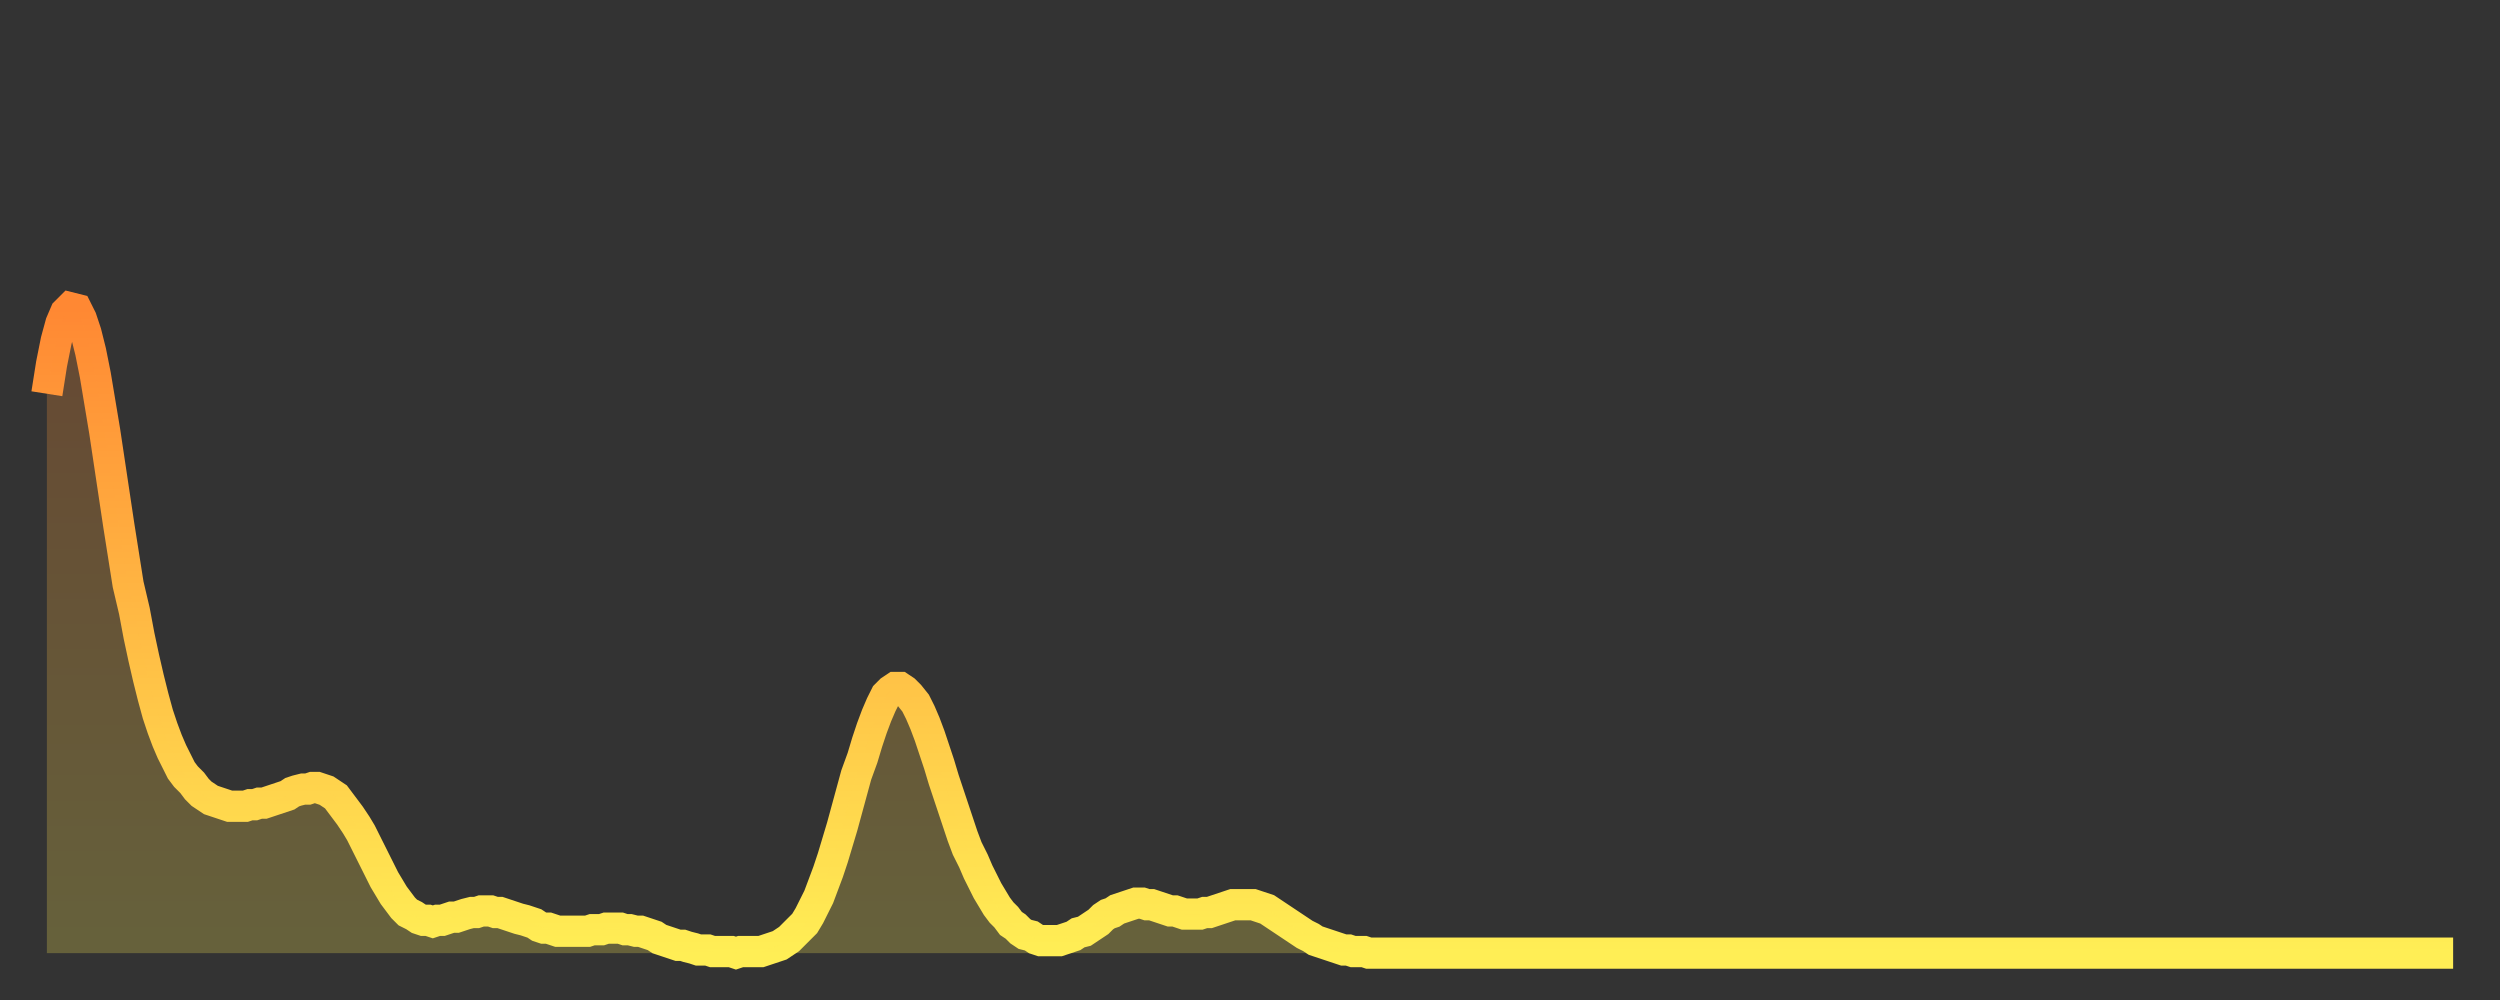 <?xml version="1.0" encoding="utf-8" ?>
<svg baseProfile="full" height="64" version="1.1" width="160" xmlns="http://www.w3.org/2000/svg" xmlns:ev="http://www.w3.org/2001/xml-events" xmlns:xlink="http://www.w3.org/1999/xlink"><rect width="100%" height="100%" fill="#333333" stroke="none"/><defs><linearGradient id="id5205264" x1="0" x2="0" y1="0" y2="1"><stop offset="0%" stop-color="#ff8833" /><stop offset="50%" stop-color="#ffbb44" /><stop offset="100%" stop-color="#ffee55" /></linearGradient></defs><g transform="translate(3,3)"><g><path d="M 0.0 22.2 0.3 20.3 0.6 18.8 0.9 17.7 1.2 17.0 1.5 16.7 1.9 16.8 2.2 17.4 2.5 18.3 2.8 19.5 3.1 21.0 3.4 22.8 3.7 24.6 4.0 26.6 4.3 28.6 4.6 30.6 4.9 32.5 5.2 34.4 5.6 36.1 5.9 37.7 6.2 39.1 6.5 40.4 6.8 41.6 7.1 42.7 7.4 43.6 7.7 44.4 8.0 45.1 8.3 45.7 8.6 46.3 8.9 46.7 9.3 47.1 9.6 47.5 9.9 47.8 10.2 48.0 10.5 48.2 10.8 48.3 11.1 48.4 11.4 48.5 11.7 48.6 12.0 48.6 12.3 48.6 12.7 48.6 13.0 48.5 13.3 48.5 13.6 48.4 13.9 48.4 14.2 48.3 14.5 48.2 14.8 48.1 15.1 48.0 15.4 47.9 15.7 47.7 16.0 47.6 16.4 47.5 16.7 47.5 17.0 47.4 17.3 47.4 17.6 47.5 17.9 47.6 18.2 47.8 18.5 48.0 18.8 48.4 19.1 48.8 19.4 49.2 19.8 49.8 20.1 50.3 20.4 50.9 20.7 51.5 21.0 52.1 21.3 52.7 21.6 53.3 21.9 53.8 22.2 54.3 22.5 54.7 22.8 55.1 23.1 55.4 23.5 55.6 23.8 55.8 24.1 55.9 24.4 55.9 24.7 56.0 25.0 55.9 25.3 55.9 25.6 55.8 25.9 55.7 26.2 55.7 26.5 55.6 26.8 55.5 27.2 55.4 27.5 55.4 27.8 55.3 28.1 55.3 28.4 55.3 28.7 55.4 29.0 55.4 29.3 55.5 29.6 55.6 29.9 55.7 30.2 55.8 30.6 55.9 30.9 56.0 31.2 56.1 31.5 56.3 31.8 56.4 32.1 56.4 32.4 56.5 32.7 56.6 33.0 56.6 33.3 56.6 33.6 56.6 33.9 56.6 34.3 56.6 34.6 56.6 34.9 56.5 35.2 56.5 35.5 56.5 35.8 56.4 36.1 56.4 36.4 56.4 36.7 56.4 37.0 56.5 37.3 56.5 37.7 56.6 38.0 56.6 38.3 56.7 38.6 56.8 38.9 56.9 39.2 57.1 39.5 57.2 39.8 57.3 40.1 57.4 40.4 57.5 40.7 57.5 41.0 57.6 41.4 57.7 41.7 57.8 42.0 57.8 42.3 57.8 42.6 57.9 42.9 57.9 43.2 57.9 43.5 57.9 43.8 57.9 44.1 58.0 44.4 57.9 44.7 57.9 45.1 57.9 45.4 57.9 45.7 57.9 46.0 57.8 46.3 57.7 46.6 57.6 46.9 57.5 47.2 57.3 47.5 57.1 47.8 56.8 48.1 56.5 48.5 56.1 48.8 55.6 49.1 55.0 49.4 54.4 49.7 53.6 50.0 52.8 50.3 51.9 50.6 50.9 50.9 49.9 51.2 48.8 51.5 47.7 51.8 46.6 52.2 45.5 52.5 44.5 52.8 43.6 53.1 42.8 53.4 42.1 53.7 41.5 54.0 41.2 54.3 41.0 54.6 41.0 54.9 41.2 55.2 41.5 55.6 42.0 55.9 42.6 56.2 43.3 56.5 44.1 56.8 45.0 57.1 45.9 57.4 46.9 57.7 47.8 58.0 48.7 58.3 49.6 58.6 50.5 58.9 51.3 59.3 52.1 59.6 52.8 59.9 53.4 60.2 54.0 60.5 54.5 60.8 55.0 61.1 55.4 61.4 55.7 61.7 56.1 62.0 56.3 62.3 56.6 62.6 56.8 63.0 56.9 63.3 57.1 63.6 57.2 63.9 57.2 64.2 57.2 64.5 57.2 64.8 57.2 65.1 57.1 65.4 57.0 65.7 56.9 66.0 56.7 66.4 56.6 66.7 56.4 67.0 56.2 67.3 56.0 67.6 55.7 67.9 55.5 68.2 55.4 68.5 55.2 68.8 55.1 69.1 55.0 69.4 54.9 69.7 54.8 70.1 54.8 70.4 54.9 70.7 54.9 71.0 55.0 71.3 55.1 71.6 55.2 71.9 55.3 72.2 55.3 72.5 55.4 72.8 55.5 73.1 55.5 73.5 55.5 73.8 55.5 74.1 55.4 74.4 55.4 74.7 55.3 75.0 55.2 75.3 55.1 75.6 55.0 75.9 54.9 76.2 54.9 76.5 54.9 76.8 54.9 77.2 54.9 77.5 55.0 77.8 55.1 78.1 55.2 78.4 55.4 78.7 55.6 79.0 55.8 79.3 56.0 79.6 56.2 79.9 56.4 80.2 56.6 80.5 56.8 80.9 57.0 81.2 57.2 81.5 57.3 81.8 57.4 82.1 57.5 82.4 57.6 82.7 57.7 83.0 57.8 83.3 57.8 83.6 57.9 83.9 57.9 84.3 57.9 84.6 58.0 84.9 58.0 85.2 58.0 85.5 58.0 85.8 58.0 86.1 58.0 86.4 58.0 86.7 58.0 87.0 58.0 87.3 58.0 87.6 58.0 88.0 58.0 88.3 58.0 88.6 58.0 88.9 58.0 89.2 58.0 89.5 58.0 89.8 58.0 90.1 58.0 90.4 58.0 90.7 58.0 91.0 58.0 91.4 58.0 91.7 58.0 92.0 58.0 92.3 58.0 92.6 58.0 92.9 58.0 93.2 58.0 93.5 58.0 93.8 58.0 94.1 58.0 94.4 58.0 94.7 58.0 95.1 58.0 95.4 58.0 95.7 58.0 96.0 58.0 96.3 58.0 96.6 58.0 96.9 58.0 97.2 58.0 97.5 58.0 97.8 58.0 98.1 58.0 98.4 58.0 98.8 58.0 99.1 58.0 99.4 58.0 99.7 58.0 100.0 58.0 100.3 58.0 100.6 58.0 100.9 58.0 101.2 58.0 101.5 58.0 101.8 58.0 102.2 58.0 102.5 58.0 102.8 58.0 103.1 58.0 103.4 58.0 103.7 58.0 104.0 58.0 104.3 58.0 104.6 58.0 104.9 58.0 105.2 58.0 105.5 58.0 105.9 58.0 106.2 58.0 106.5 58.0 106.8 58.0 107.1 58.0 107.4 58.0 107.7 58.0 108.0 58.0 108.3 58.0 108.6 58.0 108.9 58.0 109.3 58.0 109.6 58.0 109.9 58.0 110.2 58.0 110.5 58.0 110.8 58.0 111.1 58.0 111.4 58.0 111.7 58.0 112.0 58.0 112.3 58.0 112.6 58.0 113.0 58.0 113.3 58.0 113.6 58.0 113.9 58.0 114.2 58.0 114.5 58.0 114.8 58.0 115.1 58.0 115.4 58.0 115.7 58.0 116.0 58.0 116.3 58.0 116.7 58.0 117.0 58.0 117.3 58.0 117.6 58.0 117.9 58.0 118.2 58.0 118.5 58.0 118.8 58.0 119.1 58.0 119.4 58.0 119.7 58.0 120.1 58.0 120.4 58.0 120.7 58.0 121.0 58.0 121.3 58.0 121.6 58.0 121.9 58.0 122.2 58.0 122.5 58.0 122.8 58.0 123.1 58.0 123.4 58.0 123.8 58.0 124.1 58.0 124.4 58.0 124.7 58.0 125.0 58.0 125.3 58.0 125.6 58.0 125.9 58.0 126.2 58.0 126.5 58.0 126.8 58.0 127.2 58.0 127.5 58.0 127.8 58.0 128.1 58.0 128.4 58.0 128.7 58.0 129.0 58.0 129.3 58.0 129.6 58.0 129.9 58.0 130.2 58.0 130.5 58.0 130.9 58.0 131.2 58.0 131.5 58.0 131.8 58.0 132.1 58.0 132.4 58.0 132.7 58.0 133.0 58.0 133.3 58.0 133.6 58.0 133.9 58.0 134.2 58.0 134.6 58.0 134.9 58.0 135.2 58.0 135.5 58.0 135.8 58.0 136.1 58.0 136.4 58.0 136.7 58.0 137.0 58.0 137.3 58.0 137.6 58.0 138.0 58.0 138.3 58.0 138.6 58.0 138.9 58.0 139.2 58.0 139.5 58.0 139.8 58.0 140.1 58.0 140.4 58.0 140.7 58.0 141.0 58.0 141.3 58.0 141.7 58.0 142.0 58.0 142.3 58.0 142.6 58.0 142.9 58.0 143.2 58.0 143.5 58.0 143.8 58.0 144.1 58.0 144.4 58.0 144.7 58.0 145.1 58.0 145.4 58.0 145.7 58.0 146.0 58.0 146.3 58.0 146.6 58.0 146.9 58.0 147.2 58.0 147.5 58.0 147.8 58.0 148.1 58.0 148.4 58.0 148.8 58.0 149.1 58.0 149.4 58.0 149.7 58.0 150.0 58.0 150.3 58.0 150.6 58.0 150.9 58.0 151.2 58.0 151.5 58.0 151.8 58.0 152.1 58.0 152.5 58.0 152.8 58.0 153.1 58.0 153.4 58.0 153.7 58.0 154.0 58.0" fill="none" id="graph-curve" opacity="1" stroke="url(#id5205264)" stroke-width="2" /><path d="M 0 58 L 0.0 22.2 0.3 20.3 0.6 18.8 0.9 17.7 1.2 17.0 1.5 16.7 1.9 16.8 2.2 17.4 2.5 18.3 2.8 19.5 3.1 21.0 3.4 22.8 3.7 24.6 4.0 26.6 4.3 28.6 4.6 30.6 4.9 32.5 5.2 34.4 5.6 36.1 5.9 37.7 6.2 39.1 6.5 40.4 6.8 41.6 7.1 42.7 7.4 43.6 7.7 44.4 8.0 45.1 8.3 45.7 8.6 46.3 8.9 46.7 9.3 47.1 9.6 47.5 9.9 47.8 10.2 48.0 10.5 48.2 10.8 48.3 11.1 48.4 11.4 48.5 11.7 48.6 12.0 48.6 12.3 48.6 12.7 48.6 13.0 48.5 13.3 48.5 13.6 48.4 13.9 48.4 14.2 48.3 14.5 48.2 14.8 48.1 15.1 48.0 15.4 47.9 15.7 47.7 16.0 47.6 16.4 47.5 16.7 47.5 17.0 47.4 17.3 47.4 17.6 47.5 17.9 47.6 18.2 47.8 18.5 48.0 18.8 48.4 19.1 48.8 19.4 49.2 19.8 49.8 20.1 50.3 20.4 50.9 20.7 51.5 21.0 52.1 21.3 52.7 21.6 53.3 21.9 53.8 22.2 54.3 22.5 54.7 22.8 55.1 23.1 55.4 23.5 55.6 23.8 55.8 24.1 55.9 24.4 55.9 24.7 56.0 25.0 55.9 25.3 55.9 25.6 55.8 25.9 55.7 26.2 55.7 26.5 55.6 26.8 55.5 27.2 55.4 27.5 55.4 27.8 55.3 28.1 55.3 28.4 55.3 28.7 55.4 29.0 55.4 29.3 55.5 29.6 55.6 29.9 55.7 30.2 55.8 30.6 55.9 30.9 56.0 31.2 56.1 31.5 56.3 31.8 56.4 32.1 56.4 32.4 56.5 32.7 56.6 33.0 56.6 33.3 56.6 33.6 56.6 33.9 56.6 34.3 56.6 34.6 56.6 34.9 56.5 35.2 56.5 35.5 56.5 35.8 56.4 36.1 56.4 36.4 56.4 36.7 56.4 37.0 56.5 37.3 56.5 37.7 56.6 38.0 56.6 38.3 56.7 38.6 56.8 38.9 56.9 39.2 57.1 39.5 57.2 39.8 57.3 40.1 57.4 40.4 57.5 40.7 57.5 41.0 57.6 41.4 57.7 41.7 57.8 42.0 57.8 42.3 57.8 42.6 57.9 42.9 57.9 43.2 57.9 43.5 57.9 43.8 57.9 44.1 58.0 44.4 57.9 44.7 57.9 45.1 57.9 45.4 57.9 45.7 57.9 46.0 57.8 46.3 57.7 46.6 57.6 46.9 57.5 47.2 57.3 47.5 57.1 47.8 56.8 48.1 56.5 48.5 56.1 48.8 55.6 49.1 55.0 49.4 54.4 49.7 53.6 50.0 52.8 50.3 51.9 50.6 50.9 50.9 49.9 51.2 48.8 51.5 47.7 51.8 46.6 52.2 45.5 52.5 44.5 52.8 43.6 53.1 42.8 53.4 42.1 53.7 41.5 54.0 41.2 54.3 41.0 54.6 41.0 54.9 41.2 55.2 41.5 55.6 42.0 55.9 42.6 56.2 43.3 56.5 44.1 56.8 45.0 57.1 45.9 57.4 46.9 57.7 47.8 58.0 48.7 58.3 49.6 58.6 50.5 58.9 51.3 59.3 52.1 59.6 52.8 59.9 53.4 60.2 54.0 60.5 54.5 60.8 55.0 61.1 55.4 61.4 55.7 61.7 56.1 62.0 56.3 62.3 56.6 62.6 56.8 63.0 56.9 63.3 57.1 63.6 57.2 63.9 57.2 64.2 57.2 64.5 57.2 64.8 57.2 65.1 57.1 65.4 57.0 65.7 56.9 66.0 56.7 66.4 56.6 66.7 56.4 67.0 56.2 67.3 56.0 67.6 55.7 67.9 55.5 68.2 55.4 68.5 55.2 68.8 55.1 69.1 55.0 69.4 54.9 69.7 54.8 70.1 54.8 70.4 54.9 70.7 54.9 71.0 55.0 71.3 55.1 71.6 55.2 71.9 55.3 72.2 55.3 72.5 55.4 72.8 55.5 73.1 55.5 73.5 55.5 73.8 55.5 74.1 55.4 74.4 55.4 74.7 55.3 75.0 55.2 75.3 55.1 75.6 55.0 75.9 54.9 76.2 54.9 76.5 54.9 76.8 54.9 77.2 54.9 77.5 55.0 77.8 55.1 78.1 55.2 78.4 55.4 78.7 55.6 79.0 55.8 79.3 56.0 79.6 56.2 79.9 56.4 80.2 56.6 80.5 56.8 80.9 57.0 81.2 57.2 81.5 57.3 81.8 57.4 82.1 57.5 82.4 57.6 82.7 57.7 83.0 57.8 83.3 57.8 83.6 57.9 83.9 57.9 84.3 57.9 84.6 58.0 84.9 58.0 85.2 58.0 85.5 58.0 85.8 58.0 86.1 58.0 86.4 58.0 86.7 58.0 87.0 58.0 87.3 58.0 87.6 58.0 88.0 58.0 88.3 58.0 88.6 58.0 88.9 58.0 89.2 58.0 89.5 58.0 89.8 58.0 90.1 58.0 90.4 58.0 90.7 58.0 91.0 58.0 91.4 58.0 91.7 58.0 92.0 58.0 92.3 58.0 92.6 58.0 92.9 58.0 93.2 58.0 93.5 58.0 93.8 58.0 94.1 58.0 94.4 58.0 94.7 58.0 95.1 58.0 95.4 58.0 95.7 58.0 96.0 58.0 96.3 58.0 96.6 58.0 96.9 58.0 97.2 58.0 97.5 58.0 97.8 58.0 98.1 58.0 98.4 58.0 98.8 58.0 99.1 58.0 99.4 58.0 99.7 58.0 100.0 58.0 100.3 58.0 100.6 58.0 100.9 58.0 101.2 58.0 101.5 58.0 101.8 58.0 102.2 58.0 102.5 58.0 102.8 58.0 103.1 58.0 103.4 58.0 103.7 58.0 104.0 58.0 104.3 58.0 104.6 58.0 104.9 58.0 105.2 58.0 105.5 58.0 105.9 58.0 106.2 58.0 106.5 58.0 106.8 58.0 107.1 58.0 107.4 58.0 107.7 58.0 108.0 58.0 108.3 58.0 108.6 58.0 108.9 58.0 109.3 58.0 109.6 58.0 109.9 58.0 110.2 58.0 110.5 58.0 110.8 58.0 111.1 58.0 111.4 58.0 111.7 58.0 112.0 58.0 112.3 58.0 112.6 58.0 113.0 58.0 113.3 58.0 113.6 58.0 113.9 58.0 114.2 58.0 114.5 58.0 114.8 58.0 115.1 58.0 115.4 58.0 115.7 58.0 116.0 58.0 116.3 58.0 116.7 58.0 117.0 58.0 117.3 58.0 117.6 58.0 117.9 58.0 118.2 58.0 118.5 58.0 118.8 58.0 119.1 58.0 119.4 58.0 119.7 58.0 120.1 58.0 120.4 58.0 120.7 58.0 121.0 58.0 121.3 58.0 121.6 58.0 121.9 58.0 122.2 58.0 122.5 58.0 122.8 58.0 123.1 58.0 123.4 58.0 123.8 58.0 124.1 58.0 124.4 58.0 124.7 58.0 125.0 58.0 125.3 58.0 125.6 58.0 125.9 58.0 126.2 58.0 126.5 58.0 126.8 58.0 127.2 58.0 127.5 58.0 127.8 58.0 128.1 58.0 128.4 58.0 128.7 58.0 129.0 58.0 129.3 58.0 129.6 58.0 129.9 58.0 130.2 58.0 130.5 58.0 130.9 58.0 131.2 58.0 131.5 58.0 131.8 58.0 132.1 58.0 132.4 58.0 132.7 58.0 133.0 58.0 133.3 58.0 133.6 58.0 133.9 58.0 134.2 58.0 134.6 58.0 134.9 58.0 135.2 58.0 135.5 58.0 135.8 58.0 136.1 58.0 136.4 58.0 136.7 58.0 137.0 58.0 137.3 58.0 137.6 58.0 138.0 58.0 138.3 58.0 138.6 58.0 138.9 58.0 139.2 58.0 139.5 58.0 139.8 58.0 140.1 58.0 140.4 58.0 140.7 58.0 141.0 58.0 141.3 58.0 141.7 58.0 142.0 58.0 142.3 58.0 142.6 58.0 142.9 58.0 143.2 58.0 143.5 58.0 143.8 58.0 144.1 58.0 144.4 58.0 144.7 58.0 145.1 58.0 145.4 58.0 145.7 58.0 146.0 58.0 146.3 58.0 146.6 58.0 146.9 58.0 147.2 58.0 147.5 58.0 147.8 58.0 148.1 58.0 148.4 58.0 148.8 58.0 149.1 58.0 149.4 58.0 149.7 58.0 150.0 58.0 150.3 58.0 150.6 58.0 150.9 58.0 151.2 58.0 151.5 58.0 151.8 58.0 152.1 58.0 152.5 58.0 152.8 58.0 153.1 58.0 153.4 58.0 153.7 58.0 154.0 58.0 154 58" fill="url(#id5205264)" fill-opacity=".25" id="graph-shadow" /></g></g></svg>